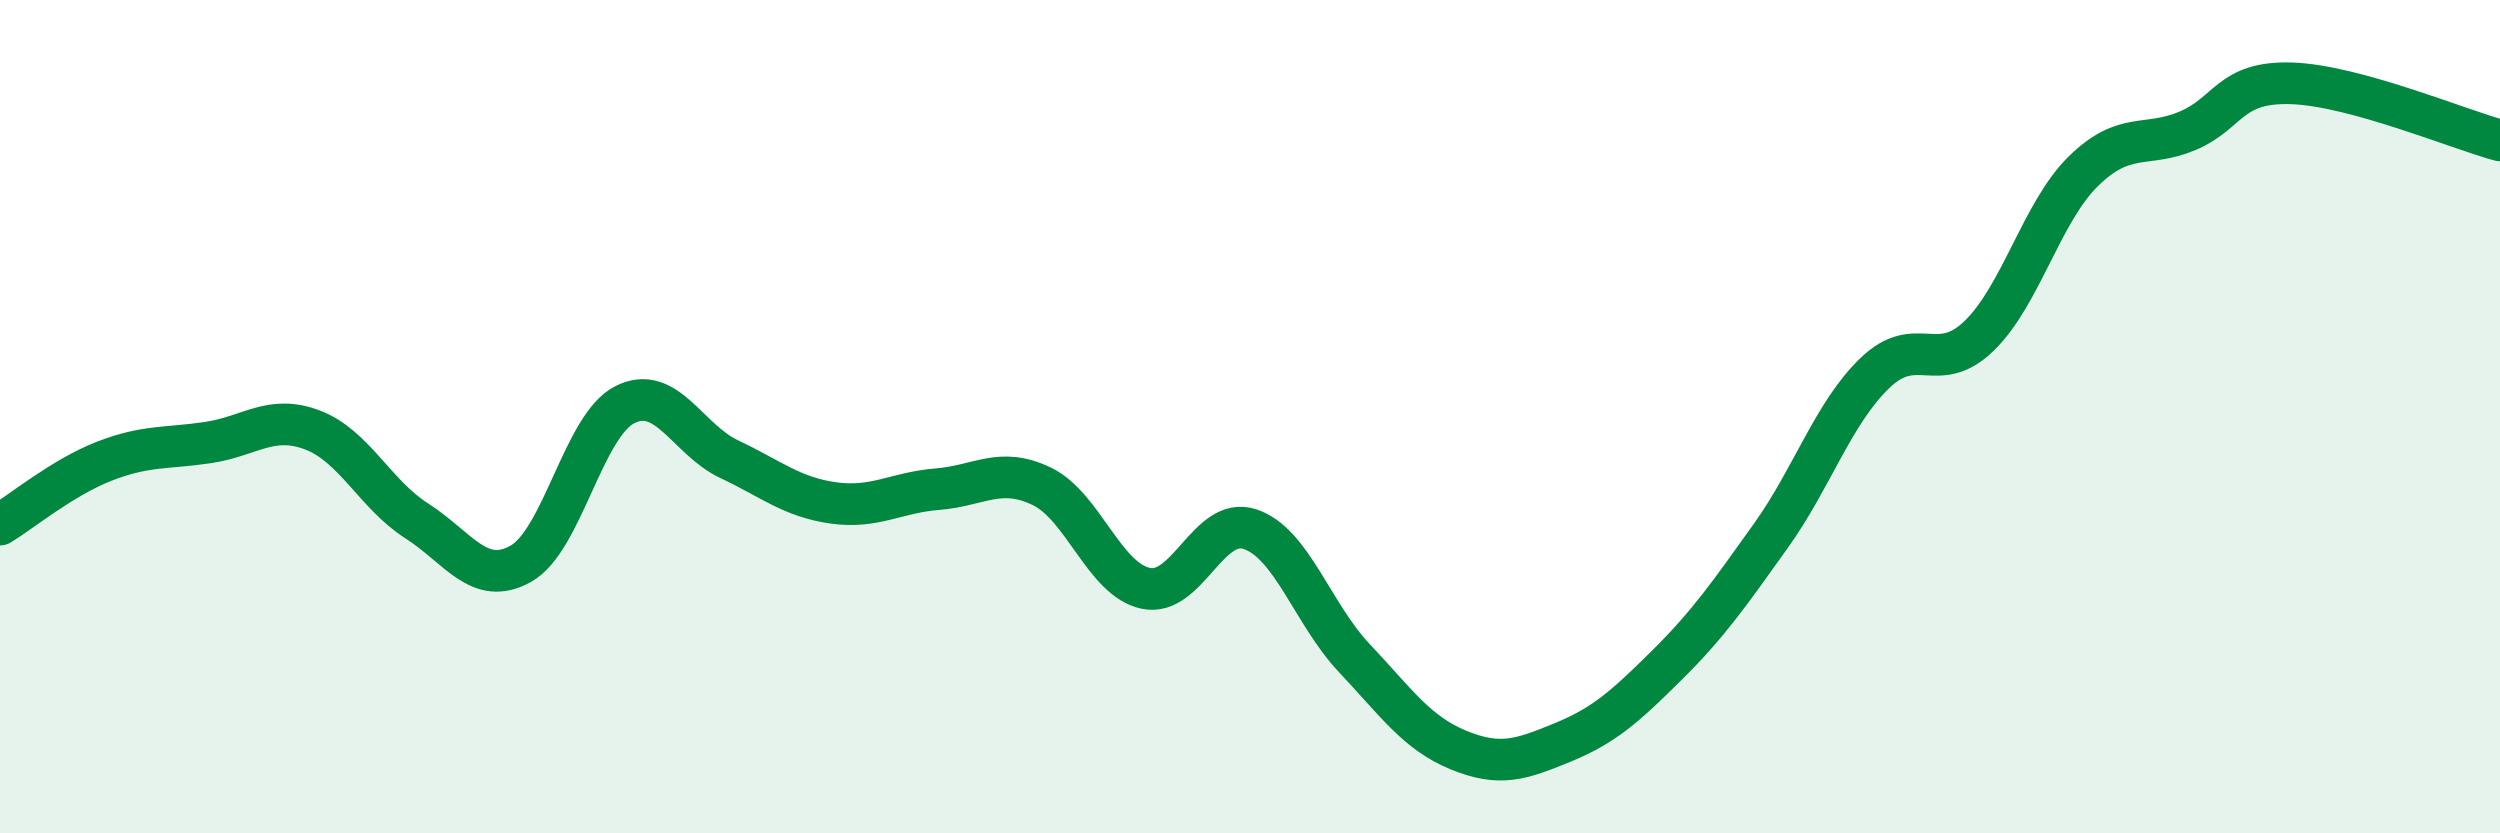 
    <svg width="60" height="20" viewBox="0 0 60 20" xmlns="http://www.w3.org/2000/svg">
      <path
        d="M 0,12.59 C 0.5,12.29 1.5,11.46 2.5,11.07 C 3.5,10.68 4,10.77 5,10.62 C 6,10.47 6.5,9.94 7.5,10.32 C 8.5,10.7 9,11.86 10,12.5 C 11,13.14 11.5,14.09 12.5,13.53 C 13.5,12.97 14,10.21 15,9.71 C 16,9.21 16.5,10.55 17.5,11.02 C 18.5,11.49 19,11.93 20,12.07 C 21,12.21 21.5,11.82 22.5,11.74 C 23.5,11.66 24,11.19 25,11.67 C 26,12.15 26.5,13.91 27.5,14.12 C 28.5,14.33 29,12.37 30,12.7 C 31,13.03 31.5,14.73 32.5,15.79 C 33.5,16.85 34,17.59 35,18 C 36,18.41 36.5,18.23 37.5,17.82 C 38.5,17.41 39,16.96 40,15.97 C 41,14.98 41.5,14.26 42.5,12.86 C 43.5,11.46 44,9.91 45,8.95 C 46,7.99 46.5,9.03 47.5,8.06 C 48.5,7.09 49,5.09 50,4.11 C 51,3.13 51.5,3.56 52.5,3.14 C 53.5,2.72 53.5,1.95 55,2 C 56.5,2.05 59,3.1 60,3.37L60 20L0 20Z"
        fill="#008740"
        opacity="0.1"
        stroke-linecap="round"
        stroke-linejoin="round"
      />
      <path
        d="M 0,12.59 C 0.5,12.29 1.5,11.46 2.5,11.07 C 3.5,10.68 4,10.77 5,10.62 C 6,10.47 6.5,9.94 7.5,10.32 C 8.5,10.7 9,11.86 10,12.5 C 11,13.14 11.5,14.09 12.5,13.53 C 13.5,12.97 14,10.21 15,9.71 C 16,9.21 16.5,10.55 17.5,11.02 C 18.5,11.49 19,11.93 20,12.07 C 21,12.21 21.5,11.82 22.5,11.74 C 23.5,11.66 24,11.19 25,11.67 C 26,12.15 26.5,13.91 27.5,14.12 C 28.5,14.33 29,12.37 30,12.7 C 31,13.03 31.5,14.73 32.5,15.79 C 33.5,16.85 34,17.59 35,18 C 36,18.41 36.5,18.23 37.5,17.82 C 38.5,17.41 39,16.96 40,15.97 C 41,14.98 41.5,14.26 42.5,12.86 C 43.5,11.46 44,9.91 45,8.95 C 46,7.99 46.5,9.03 47.5,8.06 C 48.5,7.09 49,5.09 50,4.11 C 51,3.13 51.5,3.56 52.5,3.14 C 53.5,2.72 53.5,1.95 55,2 C 56.5,2.05 59,3.1 60,3.37"
        stroke="#008740"
        stroke-width="1"
        fill="none"
        stroke-linecap="round"
        stroke-linejoin="round"
      />
    </svg>
  